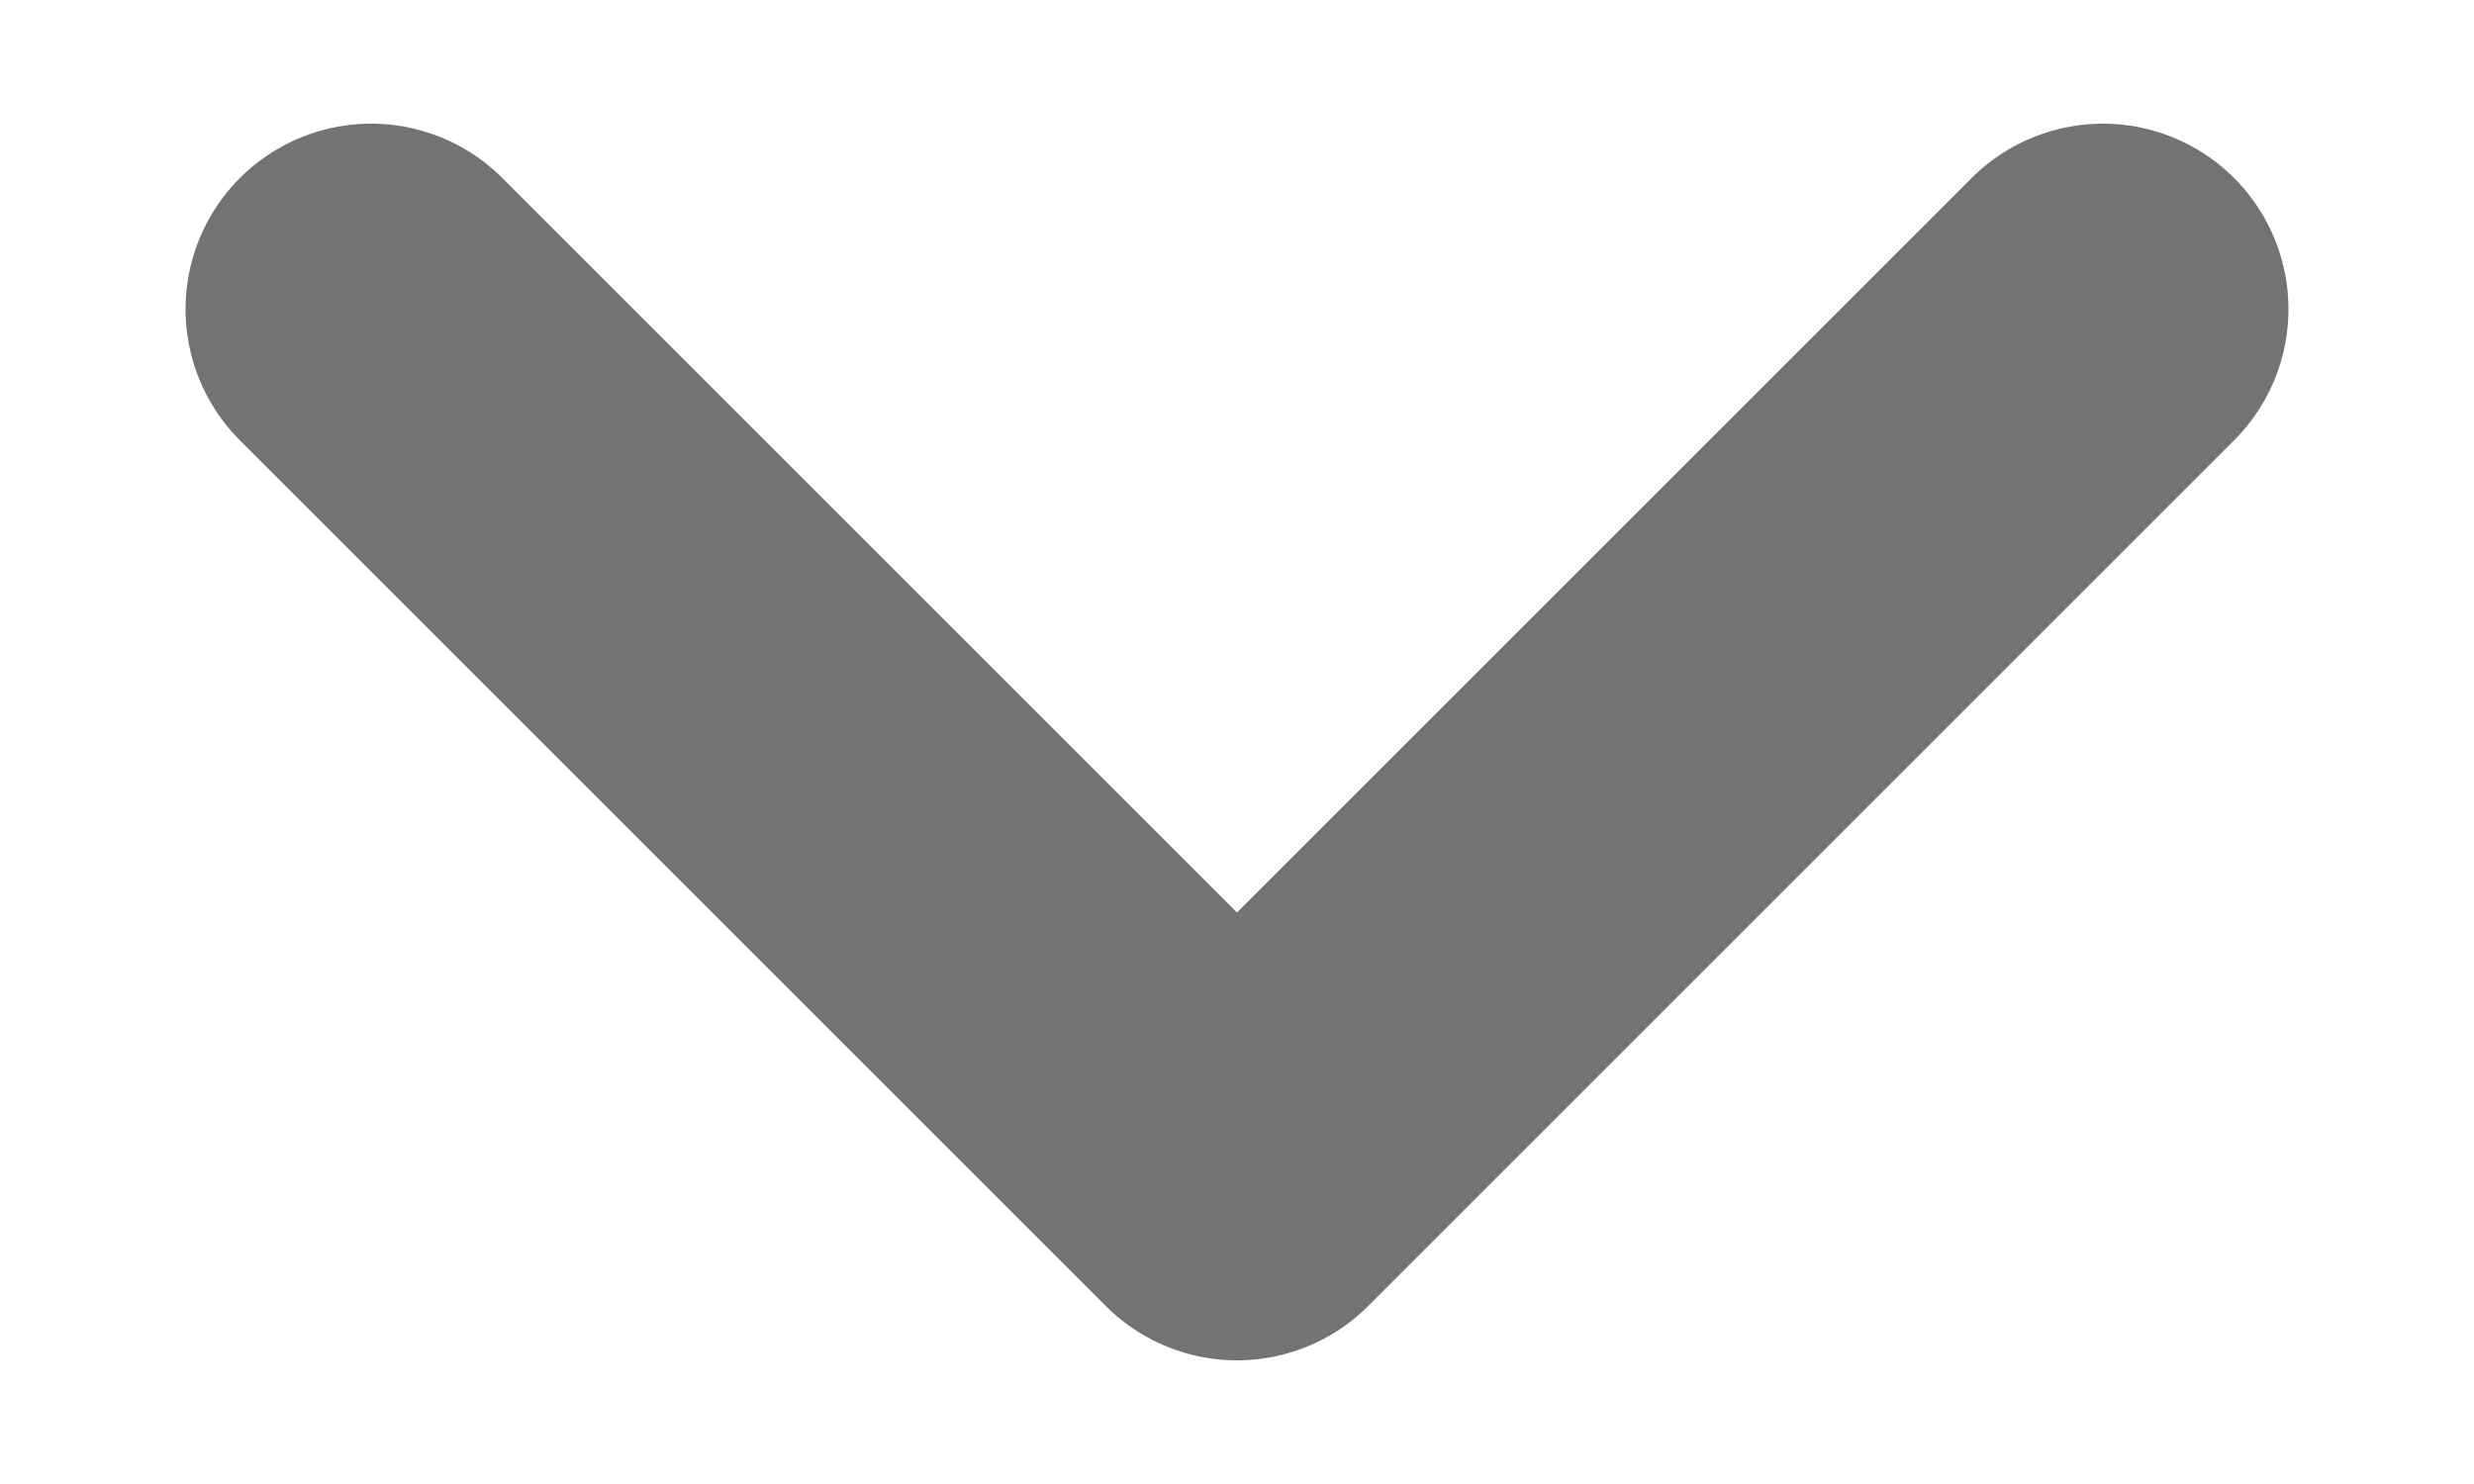 <svg width="10" height="6" viewBox="0 0 10 6" fill="none" xmlns="http://www.w3.org/2000/svg">
<g id="Arrow - Right 2">
<path id="Stroke 1" d="M8.5 1.25L5 4.75L1.5 1.25" stroke="#737373" stroke-width="1.5" stroke-linecap="round" stroke-linejoin="round"/>
</g>
</svg>
